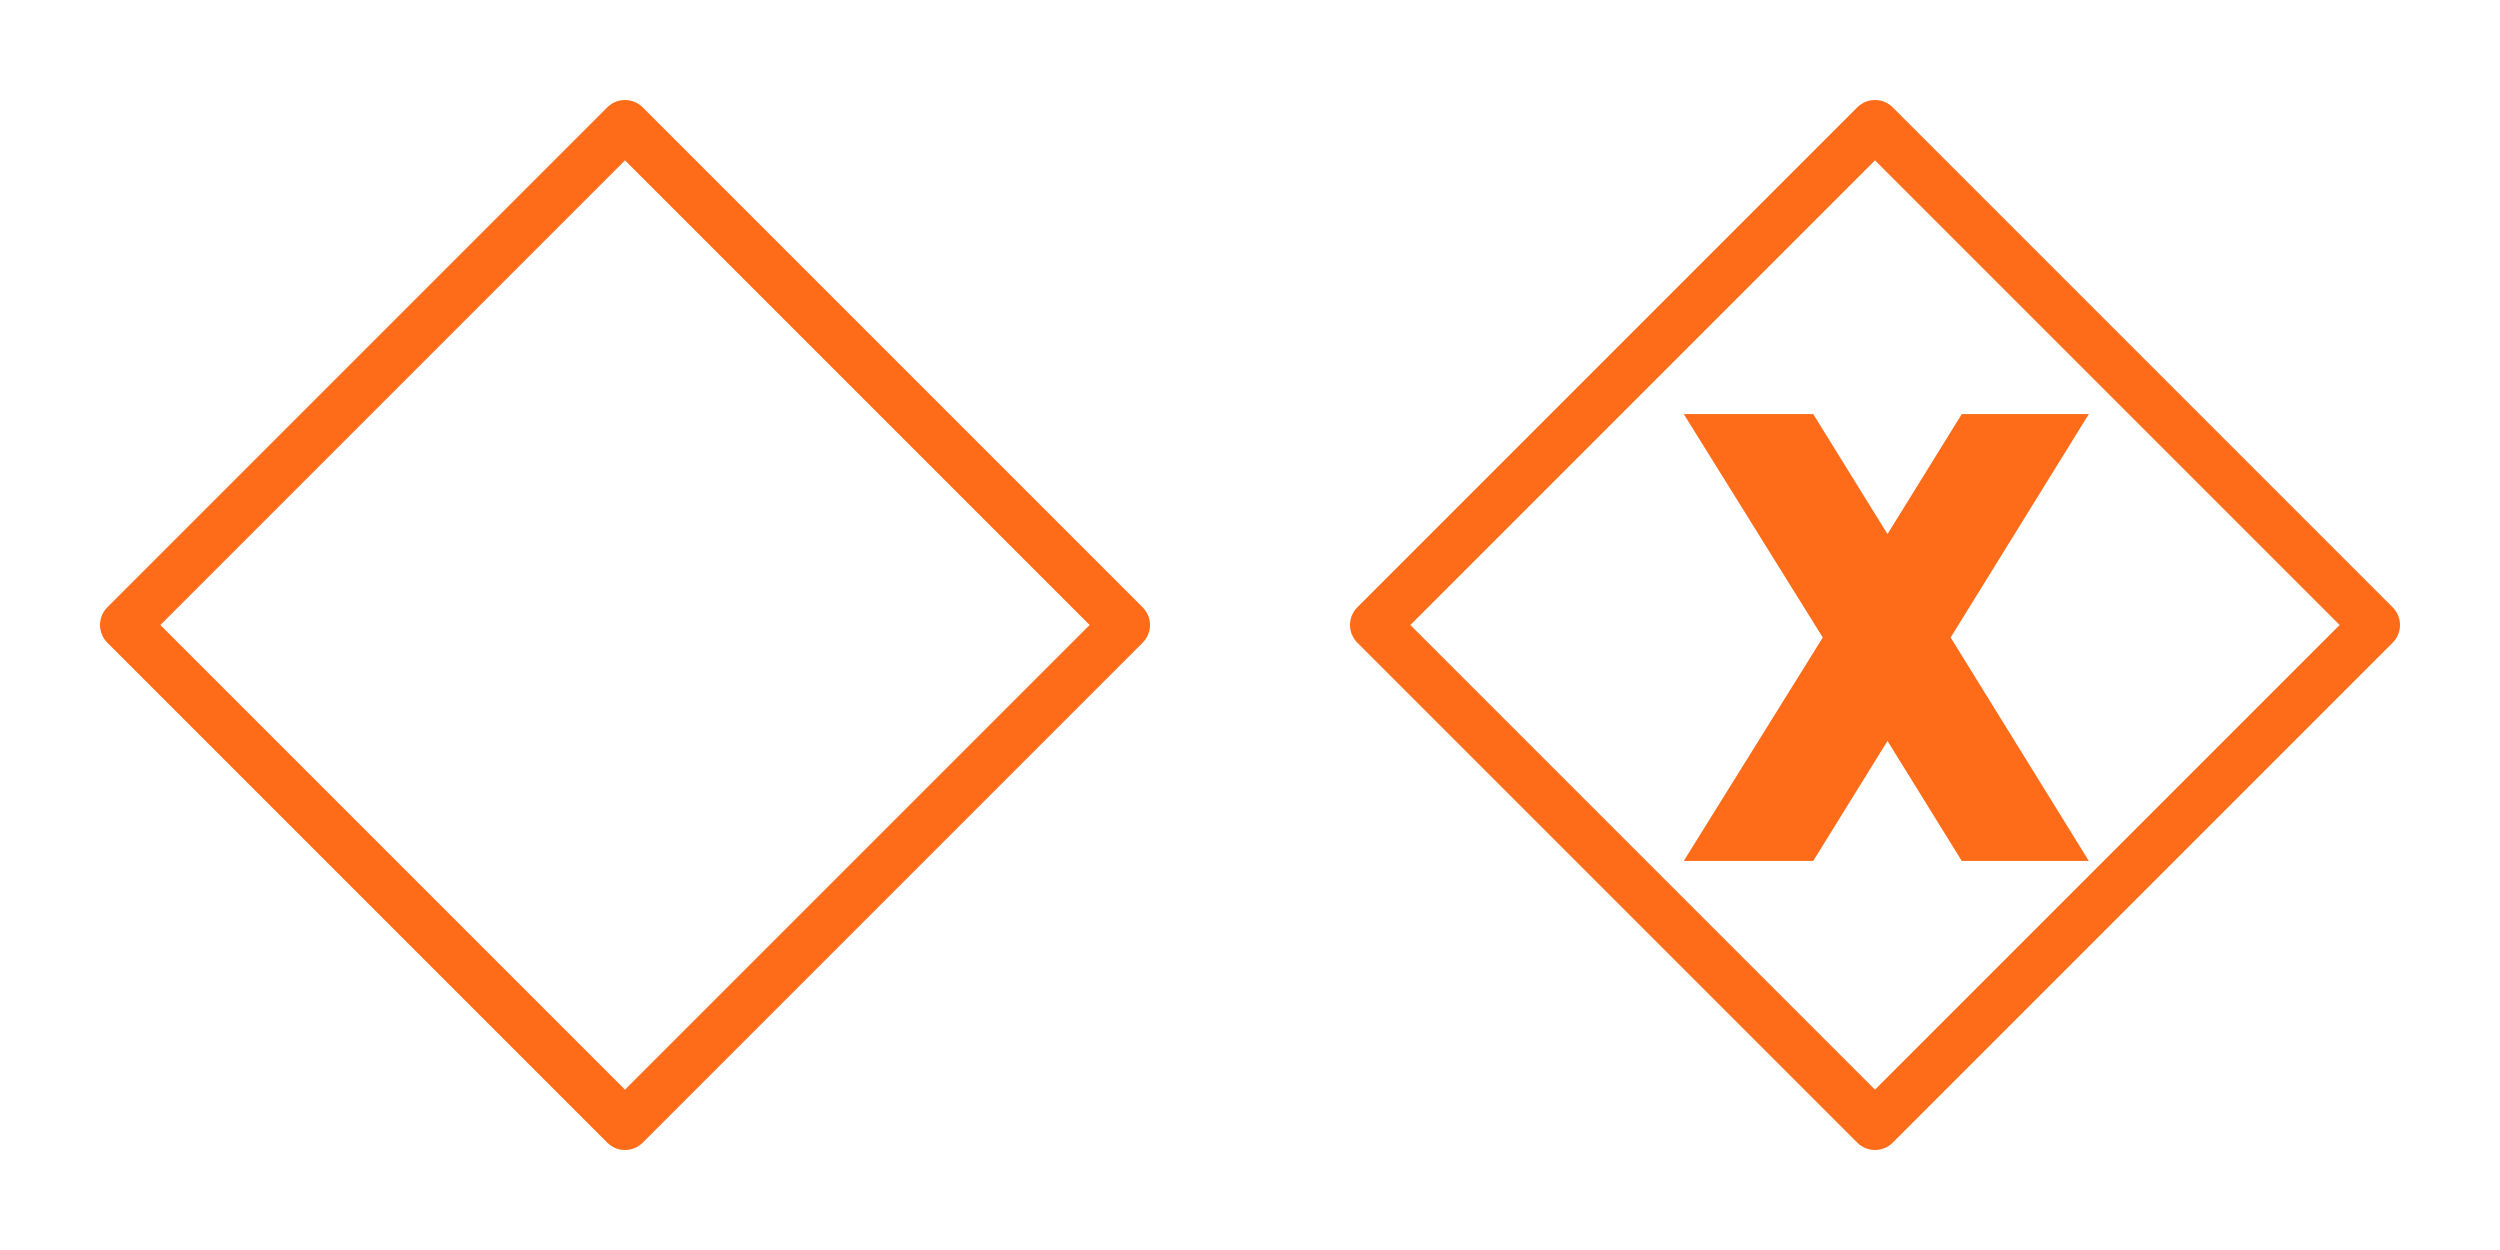 <svg xmlns="http://www.w3.org/2000/svg" xml:space="preserve" width="100" height="50" overflow="hidden"><path fill="none" stroke="#FE6C19" stroke-linecap="round" stroke-linejoin="round" stroke-width="2" d="M5 25 25 5l20 20-20 20z" style="-webkit-tap-highlight-color:transparent;stroke-linecap:round;stroke-linejoin:round;stroke-opacity:1"/><g stroke="#FE6C19"><path fill="none" stroke-linecap="round" stroke-linejoin="round" stroke-width="2" d="M5 25 25 5l20 20-20 20z" style="-webkit-tap-highlight-color:transparent;stroke-linecap:round;stroke-linejoin:round;stroke-opacity:1" transform="translate(50)"/><path fill="#FE6C19" d="M13.25 12.063 18.5 20.5l-5.25 8.438h4l3.25-5.25 3.25 5.25h3.906L22.438 20.5l5.218-8.437H23.75l-3.25 5.25-3.25-5.25z" style="-webkit-tap-highlight-color:transparent;stroke-opacity:1" transform="translate(55 5)"/></g></svg>